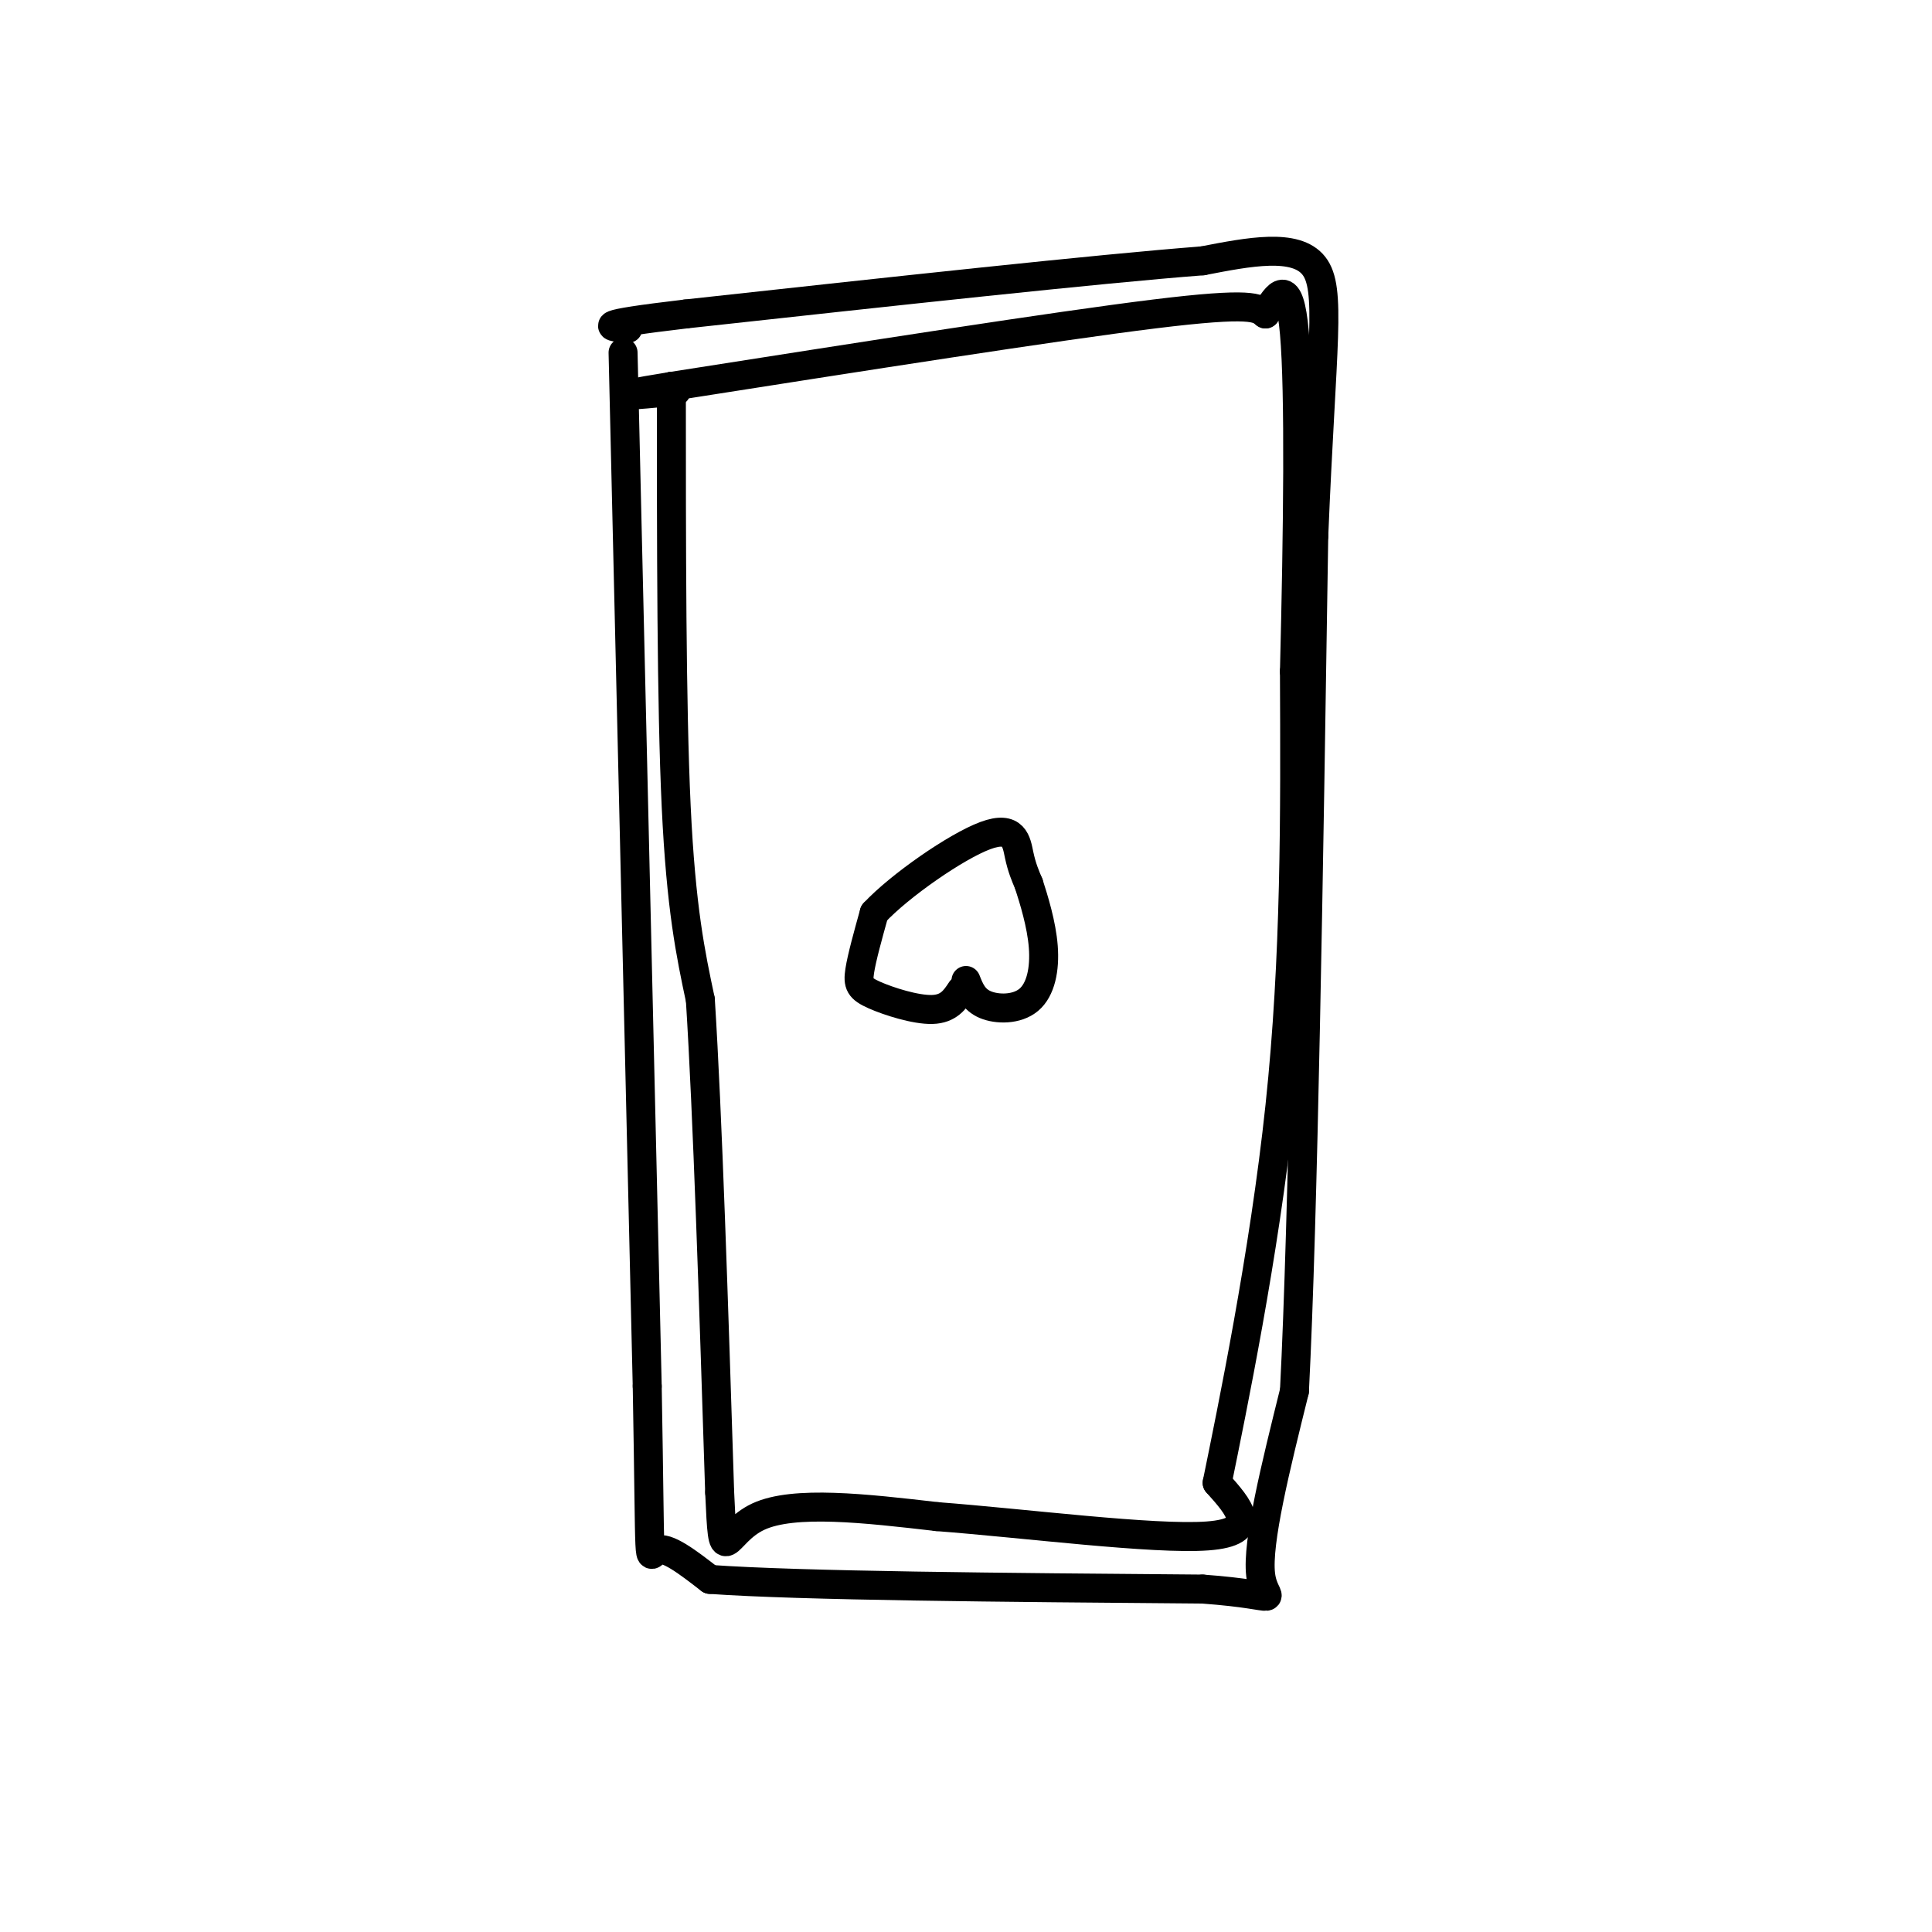 <svg viewBox='0 0 400 400' version='1.1' xmlns='http://www.w3.org/2000/svg' xmlns:xlink='http://www.w3.org/1999/xlink'><g fill='none' stroke='#000000' stroke-width='6' stroke-linecap='round' stroke-linejoin='round'><path d='M129,73c0.000,0.000 5.000,214.000 5,214'/><path d='M134,287c0.733,40.578 0.067,35.022 2,34c1.933,-1.022 6.467,2.489 11,6'/><path d='M147,327c18.833,1.333 60.417,1.667 102,2'/><path d='M249,329c18.222,1.333 12.778,3.667 12,-3c-0.778,-6.667 3.111,-22.333 7,-38'/><path d='M268,288c1.833,-35.833 2.917,-106.417 4,-177'/><path d='M272,111c1.644,-39.933 3.756,-51.267 0,-56c-3.756,-4.733 -13.378,-2.867 -23,-1'/><path d='M249,54c-21.667,1.667 -64.333,6.333 -107,11'/><path d='M142,65c-19.833,2.333 -15.917,2.667 -12,3'/><path d='M139,80c0.000,32.917 0.000,65.833 1,87c1.000,21.167 3.000,30.583 5,40'/><path d='M145,207c1.500,23.667 2.750,62.833 4,102'/><path d='M149,309c0.756,16.978 0.644,8.422 8,5c7.356,-3.422 22.178,-1.711 37,0'/><path d='M194,314c18.111,1.378 44.889,4.822 56,4c11.111,-0.822 6.556,-5.911 2,-11'/><path d='M252,307c3.067,-15.044 9.733,-47.156 13,-78c3.267,-30.844 3.133,-60.422 3,-90'/><path d='M268,139c0.733,-29.378 1.067,-57.822 0,-70c-1.067,-12.178 -3.533,-8.089 -6,-4'/><path d='M262,65c-1.600,-1.289 -2.600,-2.511 -23,0c-20.400,2.511 -60.200,8.756 -100,15'/><path d='M139,80c-16.500,2.667 -7.750,1.833 1,1'/><path d='M199,205c-1.286,1.952 -2.571,3.905 -6,4c-3.429,0.095 -9.000,-1.667 -12,-3c-3.000,-1.333 -3.429,-2.238 -3,-5c0.429,-2.762 1.714,-7.381 3,-12'/><path d='M181,189c5.274,-5.643 16.958,-13.750 23,-16c6.042,-2.250 6.440,1.357 7,4c0.560,2.643 1.280,4.321 2,6'/><path d='M213,183c1.040,3.238 2.640,8.332 3,13c0.360,4.668 -0.518,8.911 -3,11c-2.482,2.089 -6.566,2.026 -9,1c-2.434,-1.026 -3.217,-3.013 -4,-5'/></g>
</svg>